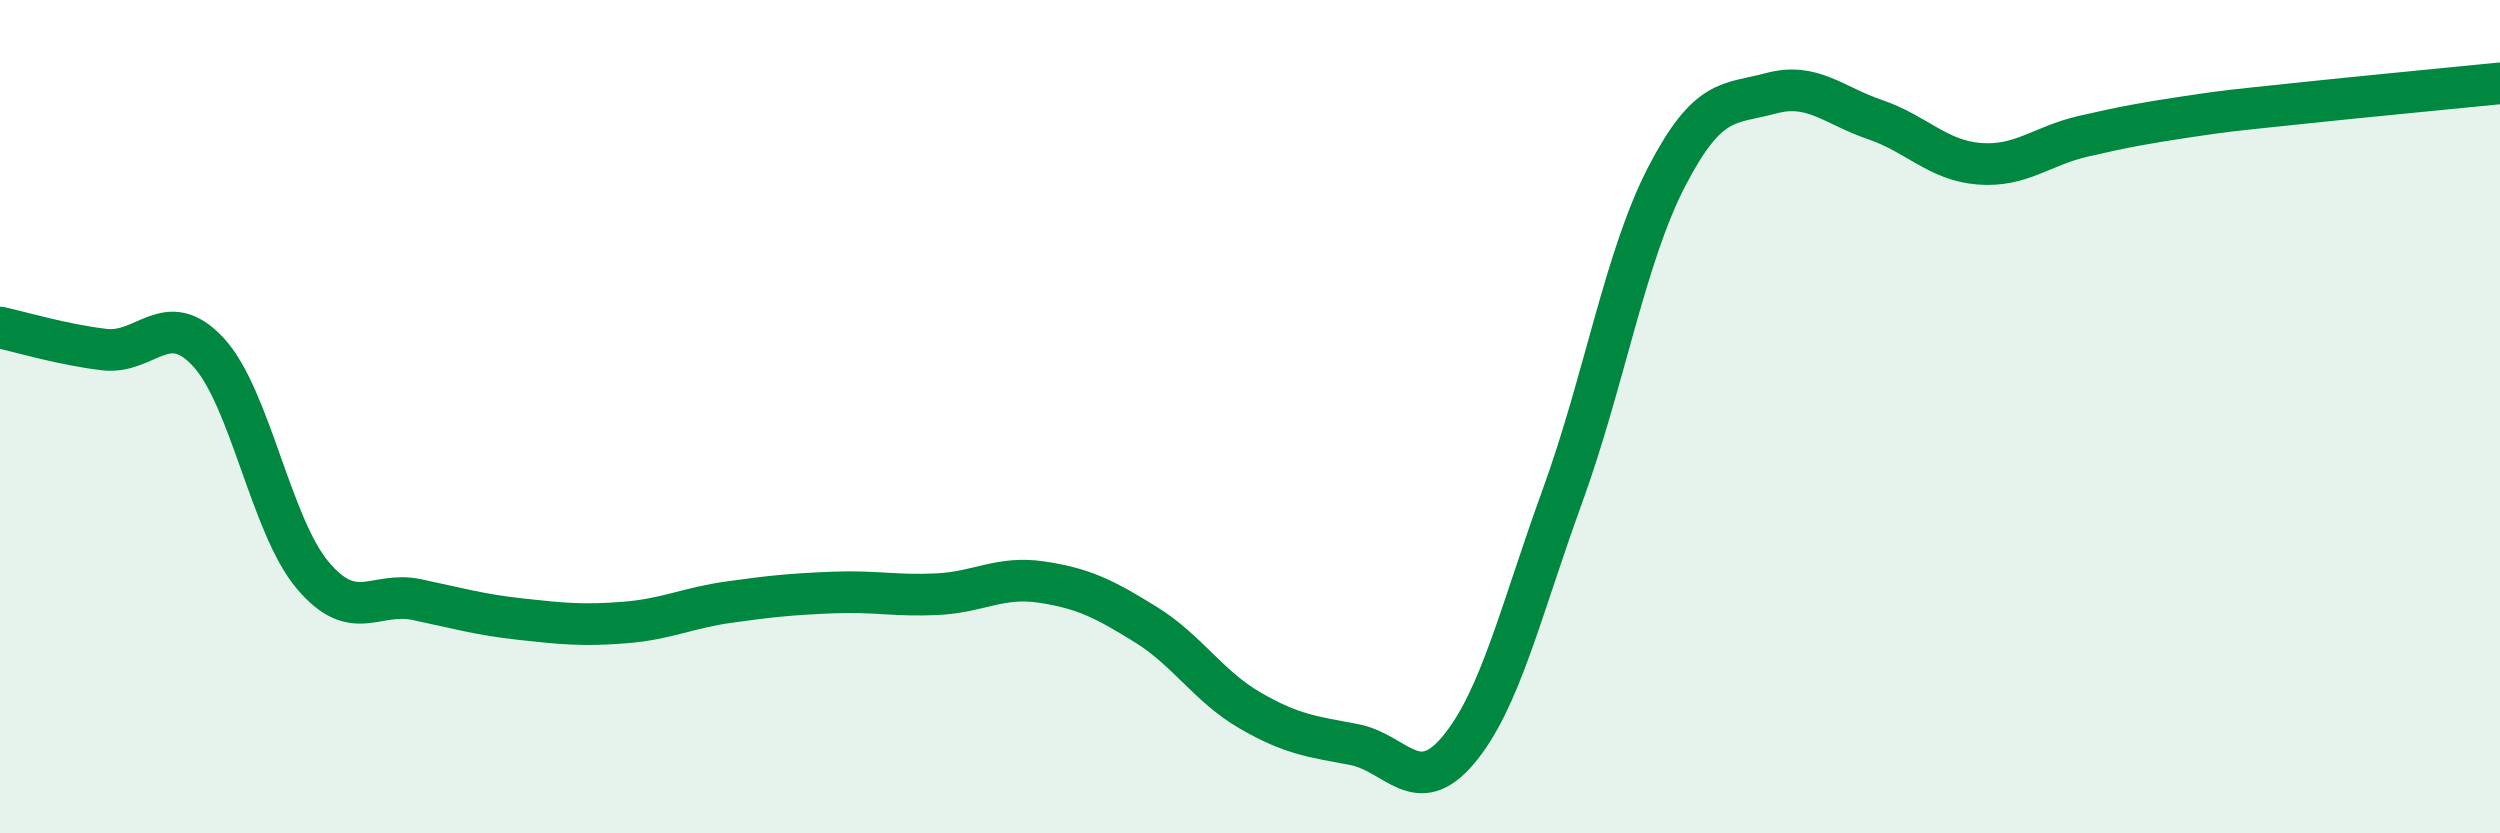 
    <svg width="60" height="20" viewBox="0 0 60 20" xmlns="http://www.w3.org/2000/svg">
      <path
        d="M 0,7.86 C 0.5,7.97 1.5,8.27 2.5,8.39 C 3.5,8.51 4,7.37 5,8.45 C 6,9.53 6.5,12.61 7.5,13.8 C 8.5,14.99 9,14.18 10,14.39 C 11,14.6 11.5,14.75 12.5,14.86 C 13.5,14.97 14,15.02 15,14.94 C 16,14.86 16.5,14.59 17.5,14.45 C 18.5,14.31 19,14.26 20,14.22 C 21,14.18 21.5,14.31 22.5,14.26 C 23.5,14.21 24,13.82 25,13.97 C 26,14.12 26.5,14.37 27.5,14.99 C 28.5,15.61 29,16.47 30,17.05 C 31,17.63 31.5,17.68 32.5,17.87 C 33.5,18.06 34,19.19 35,18 C 36,16.81 36.5,14.65 37.5,11.9 C 38.5,9.15 39,6.17 40,4.24 C 41,2.31 41.5,2.51 42.5,2.24 C 43.5,1.97 44,2.53 45,2.87 C 46,3.21 46.5,3.85 47.5,3.93 C 48.5,4.01 49,3.5 50,3.27 C 51,3.04 51.5,2.95 52.5,2.8 C 53.5,2.65 53.5,2.66 55,2.5 C 56.5,2.34 59,2.1 60,2L60 20L0 20Z"
        fill="#008740"
        opacity="0.1"
        stroke-linecap="round"
        stroke-linejoin="round"
      />
      <path
        d="M 0,7.86 C 0.5,7.97 1.5,8.27 2.5,8.39 C 3.5,8.51 4,7.37 5,8.45 C 6,9.53 6.5,12.61 7.5,13.8 C 8.5,14.99 9,14.18 10,14.39 C 11,14.6 11.5,14.75 12.5,14.86 C 13.5,14.97 14,15.02 15,14.94 C 16,14.86 16.5,14.59 17.5,14.45 C 18.5,14.31 19,14.26 20,14.22 C 21,14.18 21.5,14.31 22.5,14.26 C 23.5,14.21 24,13.82 25,13.97 C 26,14.12 26.5,14.37 27.5,14.99 C 28.5,15.61 29,16.47 30,17.05 C 31,17.63 31.5,17.68 32.5,17.87 C 33.5,18.06 34,19.19 35,18 C 36,16.81 36.5,14.65 37.5,11.9 C 38.5,9.15 39,6.17 40,4.24 C 41,2.31 41.5,2.51 42.5,2.24 C 43.5,1.97 44,2.53 45,2.87 C 46,3.21 46.5,3.85 47.5,3.93 C 48.5,4.01 49,3.5 50,3.27 C 51,3.04 51.5,2.95 52.5,2.8 C 53.5,2.65 53.5,2.66 55,2.5 C 56.5,2.34 59,2.1 60,2"
        stroke="#008740"
        stroke-width="1"
        fill="none"
        stroke-linecap="round"
        stroke-linejoin="round"
      />
    </svg>
  